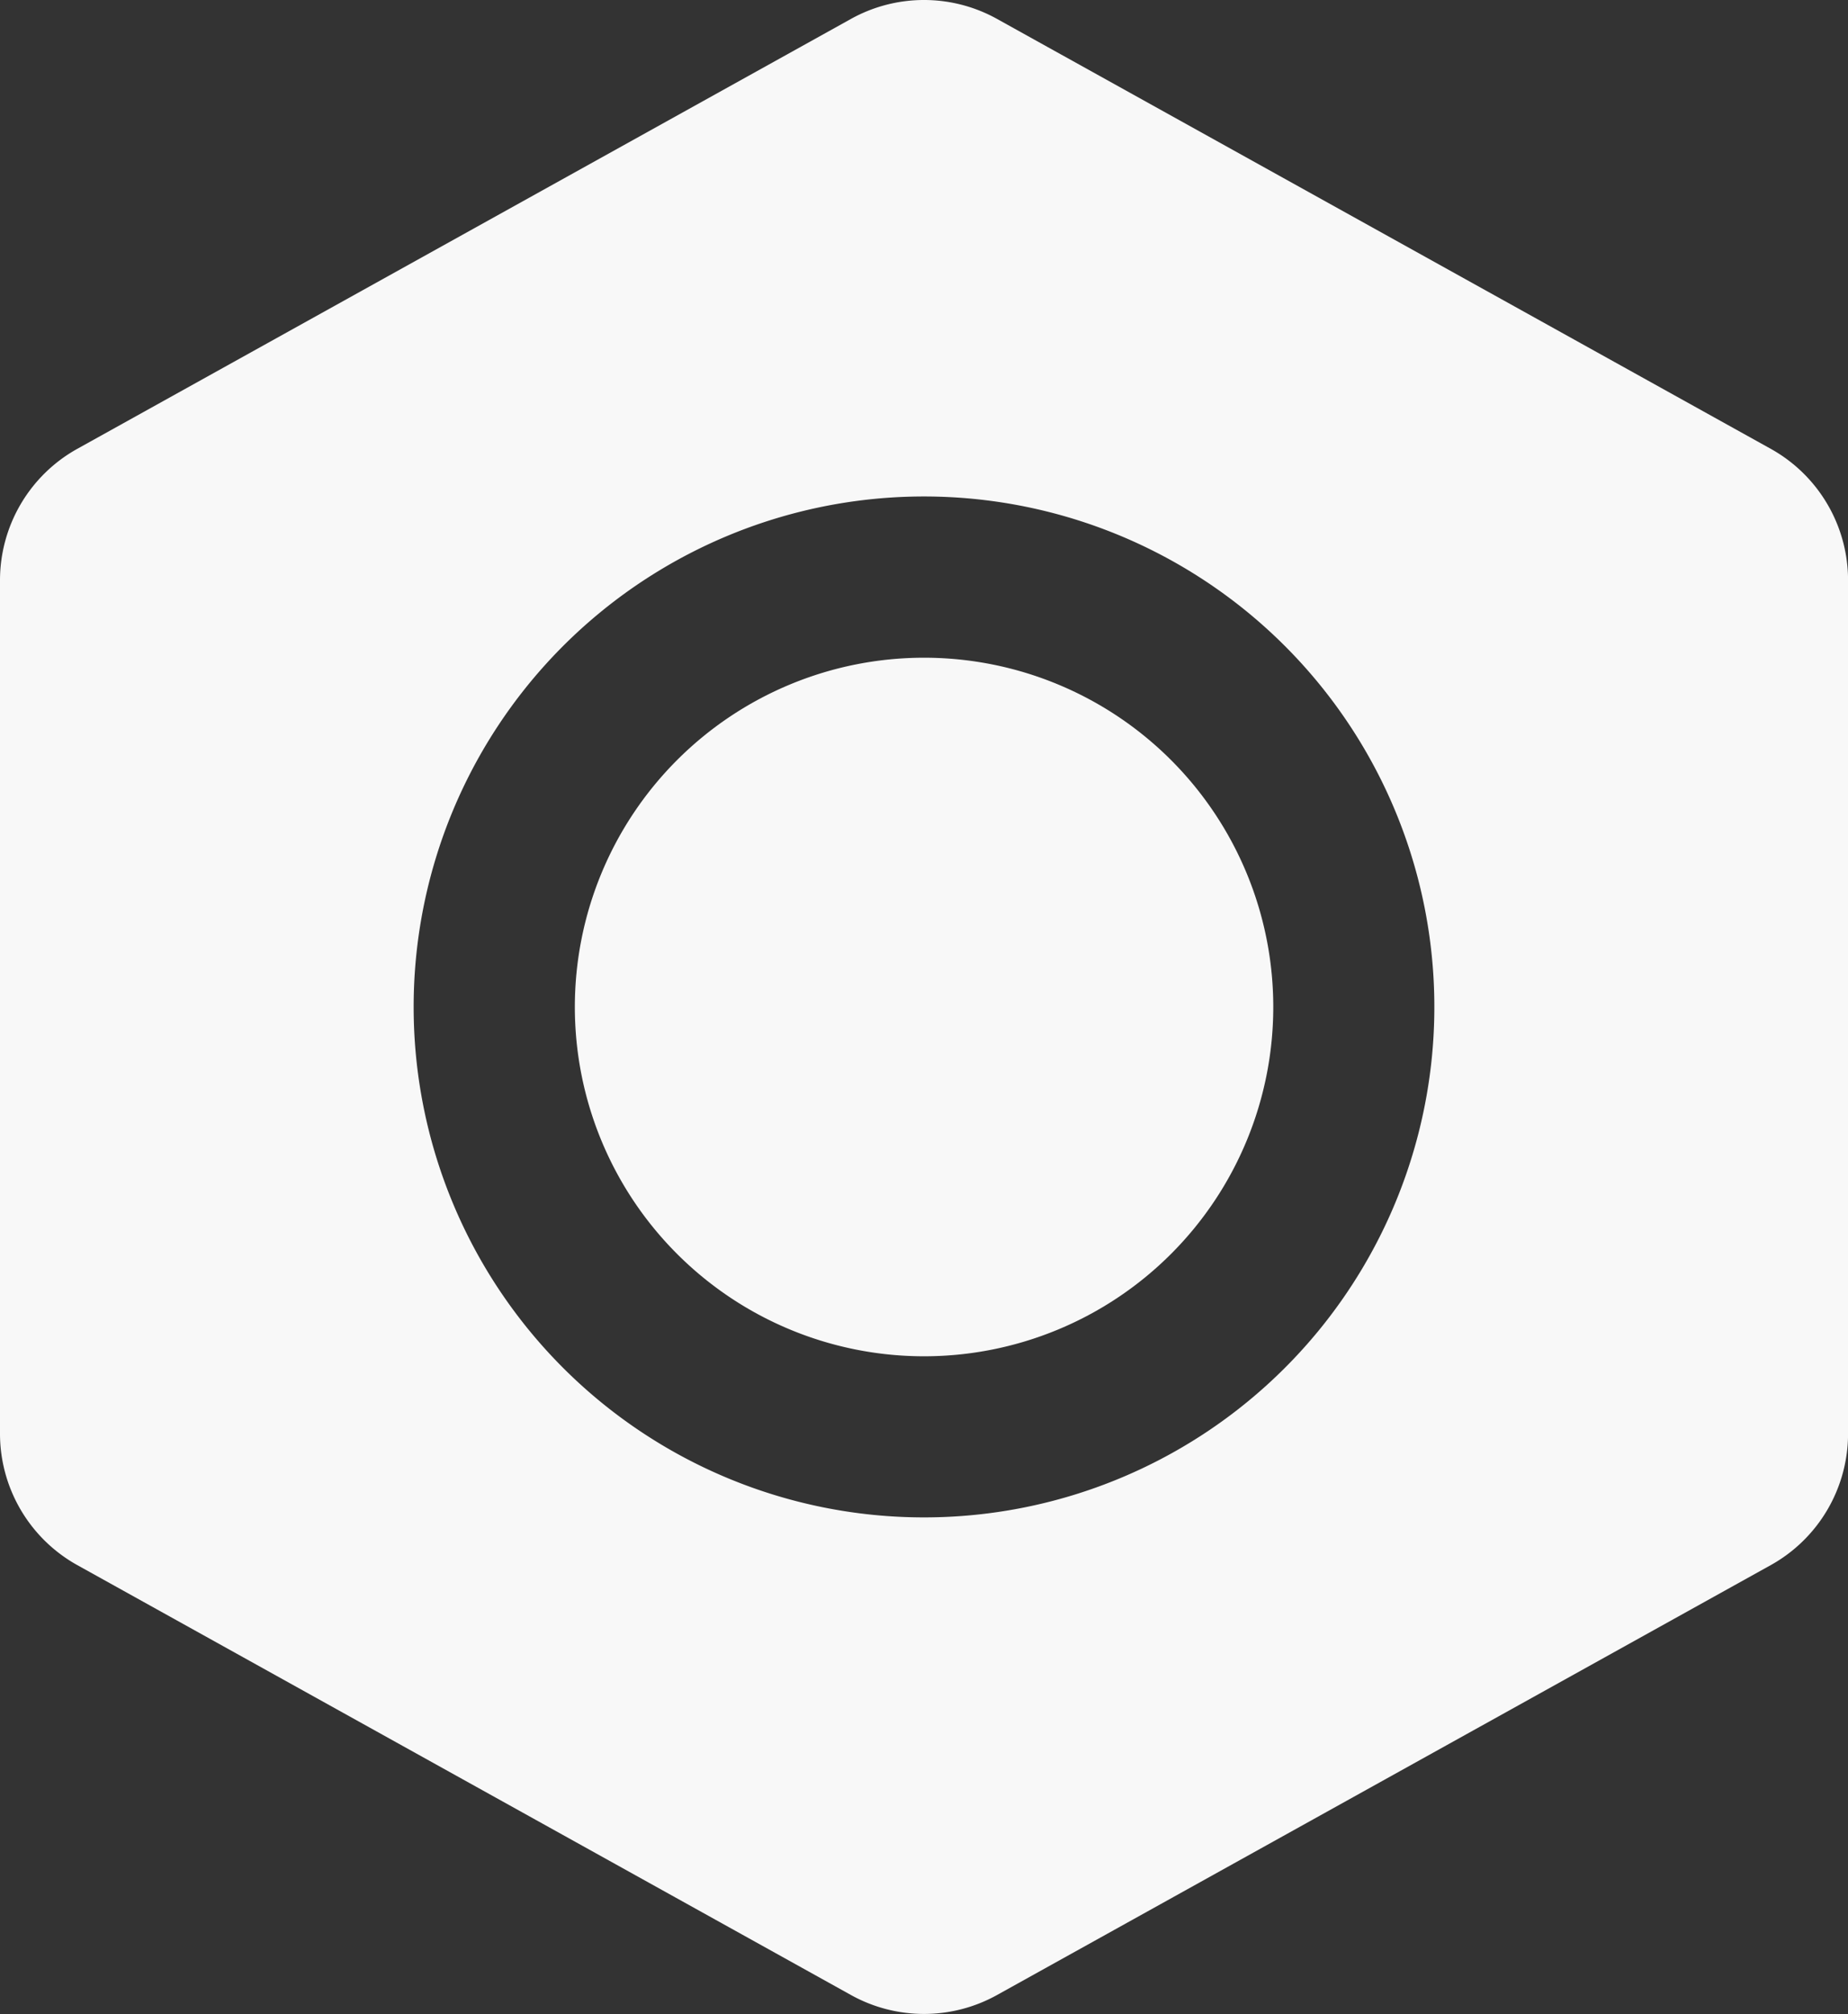 <?xml version="1.0" encoding="UTF-8"?><svg xmlns="http://www.w3.org/2000/svg" width="32.122" height="35" viewBox="0 0 32.122 35"><rect x="0" y="0" width="32.122" height="35" fill="#333333" stroke="none"/><g id="Settings" transform="translate(-3.4 -2.63)"><path id="Path_1812" data-name="Path 1812" d="M14.82,8.75a6.07,6.07,0,1,0,6.07,6.07A6.07,6.07,0,0,0,14.82,8.75Z" transform="translate(4.642 5.31)" fill="#f8f8f8"/><path id="Path_1813" data-name="Path 1813" d="M20.731,2.959a2.615,2.615,0,0,0-2.54,0L4.745,10.429A2.615,2.615,0,0,0,3.4,12.715v14.83A2.615,2.615,0,0,0,4.745,29.83L18.191,37.3a2.615,2.615,0,0,0,2.54,0l13.447-7.47a2.614,2.614,0,0,0,1.345-2.286V12.715a2.614,2.614,0,0,0-1.345-2.286ZM10.59,20.13A8.871,8.871,0,1,1,19.461,29,8.871,8.871,0,0,1,10.59,20.13Z" fill="#f8f8f8" fill-rule="evenodd"/></g></svg>